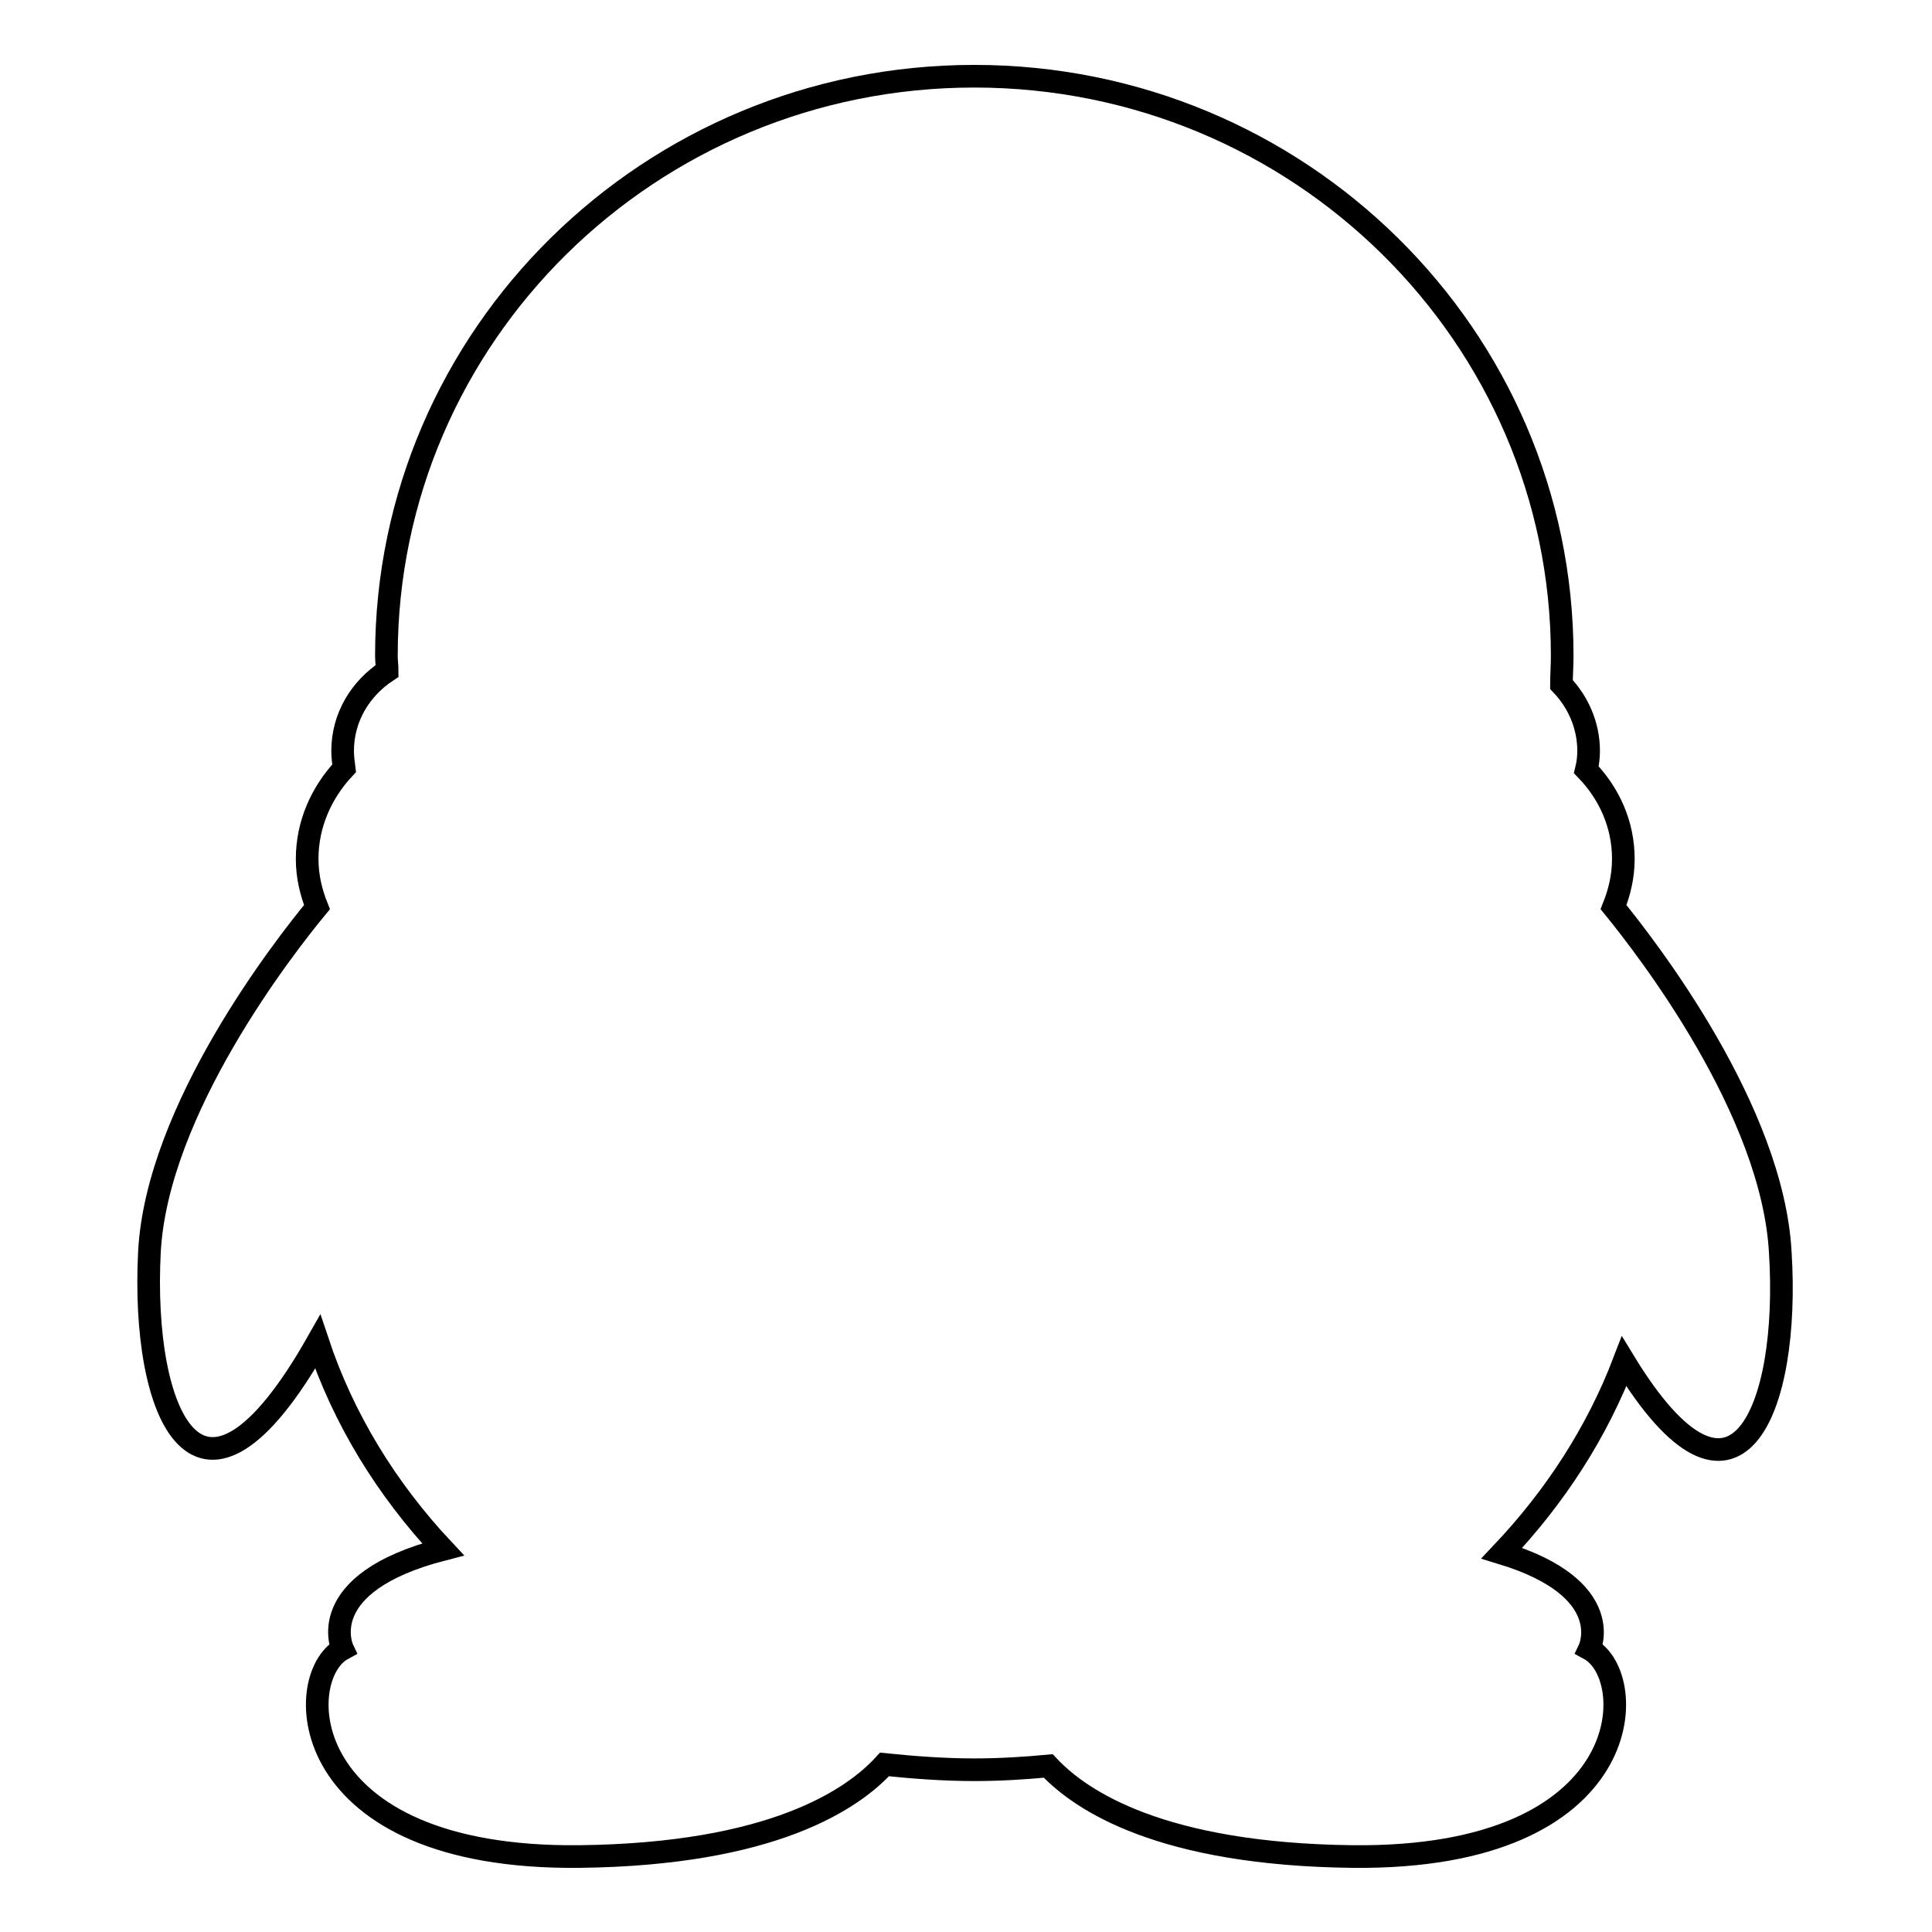 <?xml version="1.0" encoding="utf-8"?>
<!-- Svg Vector Icons : http://www.onlinewebfonts.com/icon -->
<!DOCTYPE svg PUBLIC "-//W3C//DTD SVG 1.1//EN" "http://www.w3.org/Graphics/SVG/1.1/DTD/svg11.dtd">
<svg version="1.1" xmlns="http://www.w3.org/2000/svg" xmlns:xlink="http://www.w3.org/1999/xlink" x="0px" y="0px" viewBox="0 0 256 256" enable-background="new 0 0 256 256" xml:space="preserve">
<g> <path stroke-width="3" fill-opacity="0" stroke="#000000"  d="M215.2,180.4c-3.6,9.4-9.1,17.9-16.2,25.4c15.4,4.7,11.6,12.7,11.6,12.7c6.8,3.7,6.4,27.9-31.4,27.5 c-25.2-0.3-35.9-7.3-40.3-12c-3.2,0.3-6.5,0.5-9.8,0.5c-4,0-8-0.3-11.9-0.7c-4.2,4.6-14.8,11.9-40.4,12.2 c-37.8,0.4-38.2-23.8-31.4-27.5c0,0-4.1-8.7,13.3-13.2c-7.5-8-13.2-17.3-16.6-27.5c-15.8,27.9-23.4,9.4-22.3-11.9 c1-18.9,17.9-40.5,22.2-45.7c-0.8-2-1.3-4.1-1.3-6.4c0-4.6,1.9-8.8,4.9-12c-0.1-0.8-0.2-1.5-0.2-2.3c0-4.5,2.4-8.3,5.9-10.6 c0-0.7-0.1-1.3-0.1-2c0-42.4,34.9-76.8,77.9-76.8s77.9,34.4,77.9,76.8c0,1.3-0.1,2.6-0.1,3.8c2.2,2.3,3.6,5.4,3.6,8.8 c0,0.8-0.1,1.7-0.3,2.5c3,3.1,4.9,7.2,4.9,11.8c0,2.3-0.5,4.4-1.3,6.4c4.4,5.4,21.1,26.9,22.1,45.8 C237.2,186.7,230,204.7,215.2,180.4L215.2,180.4z"/></g>
</svg>